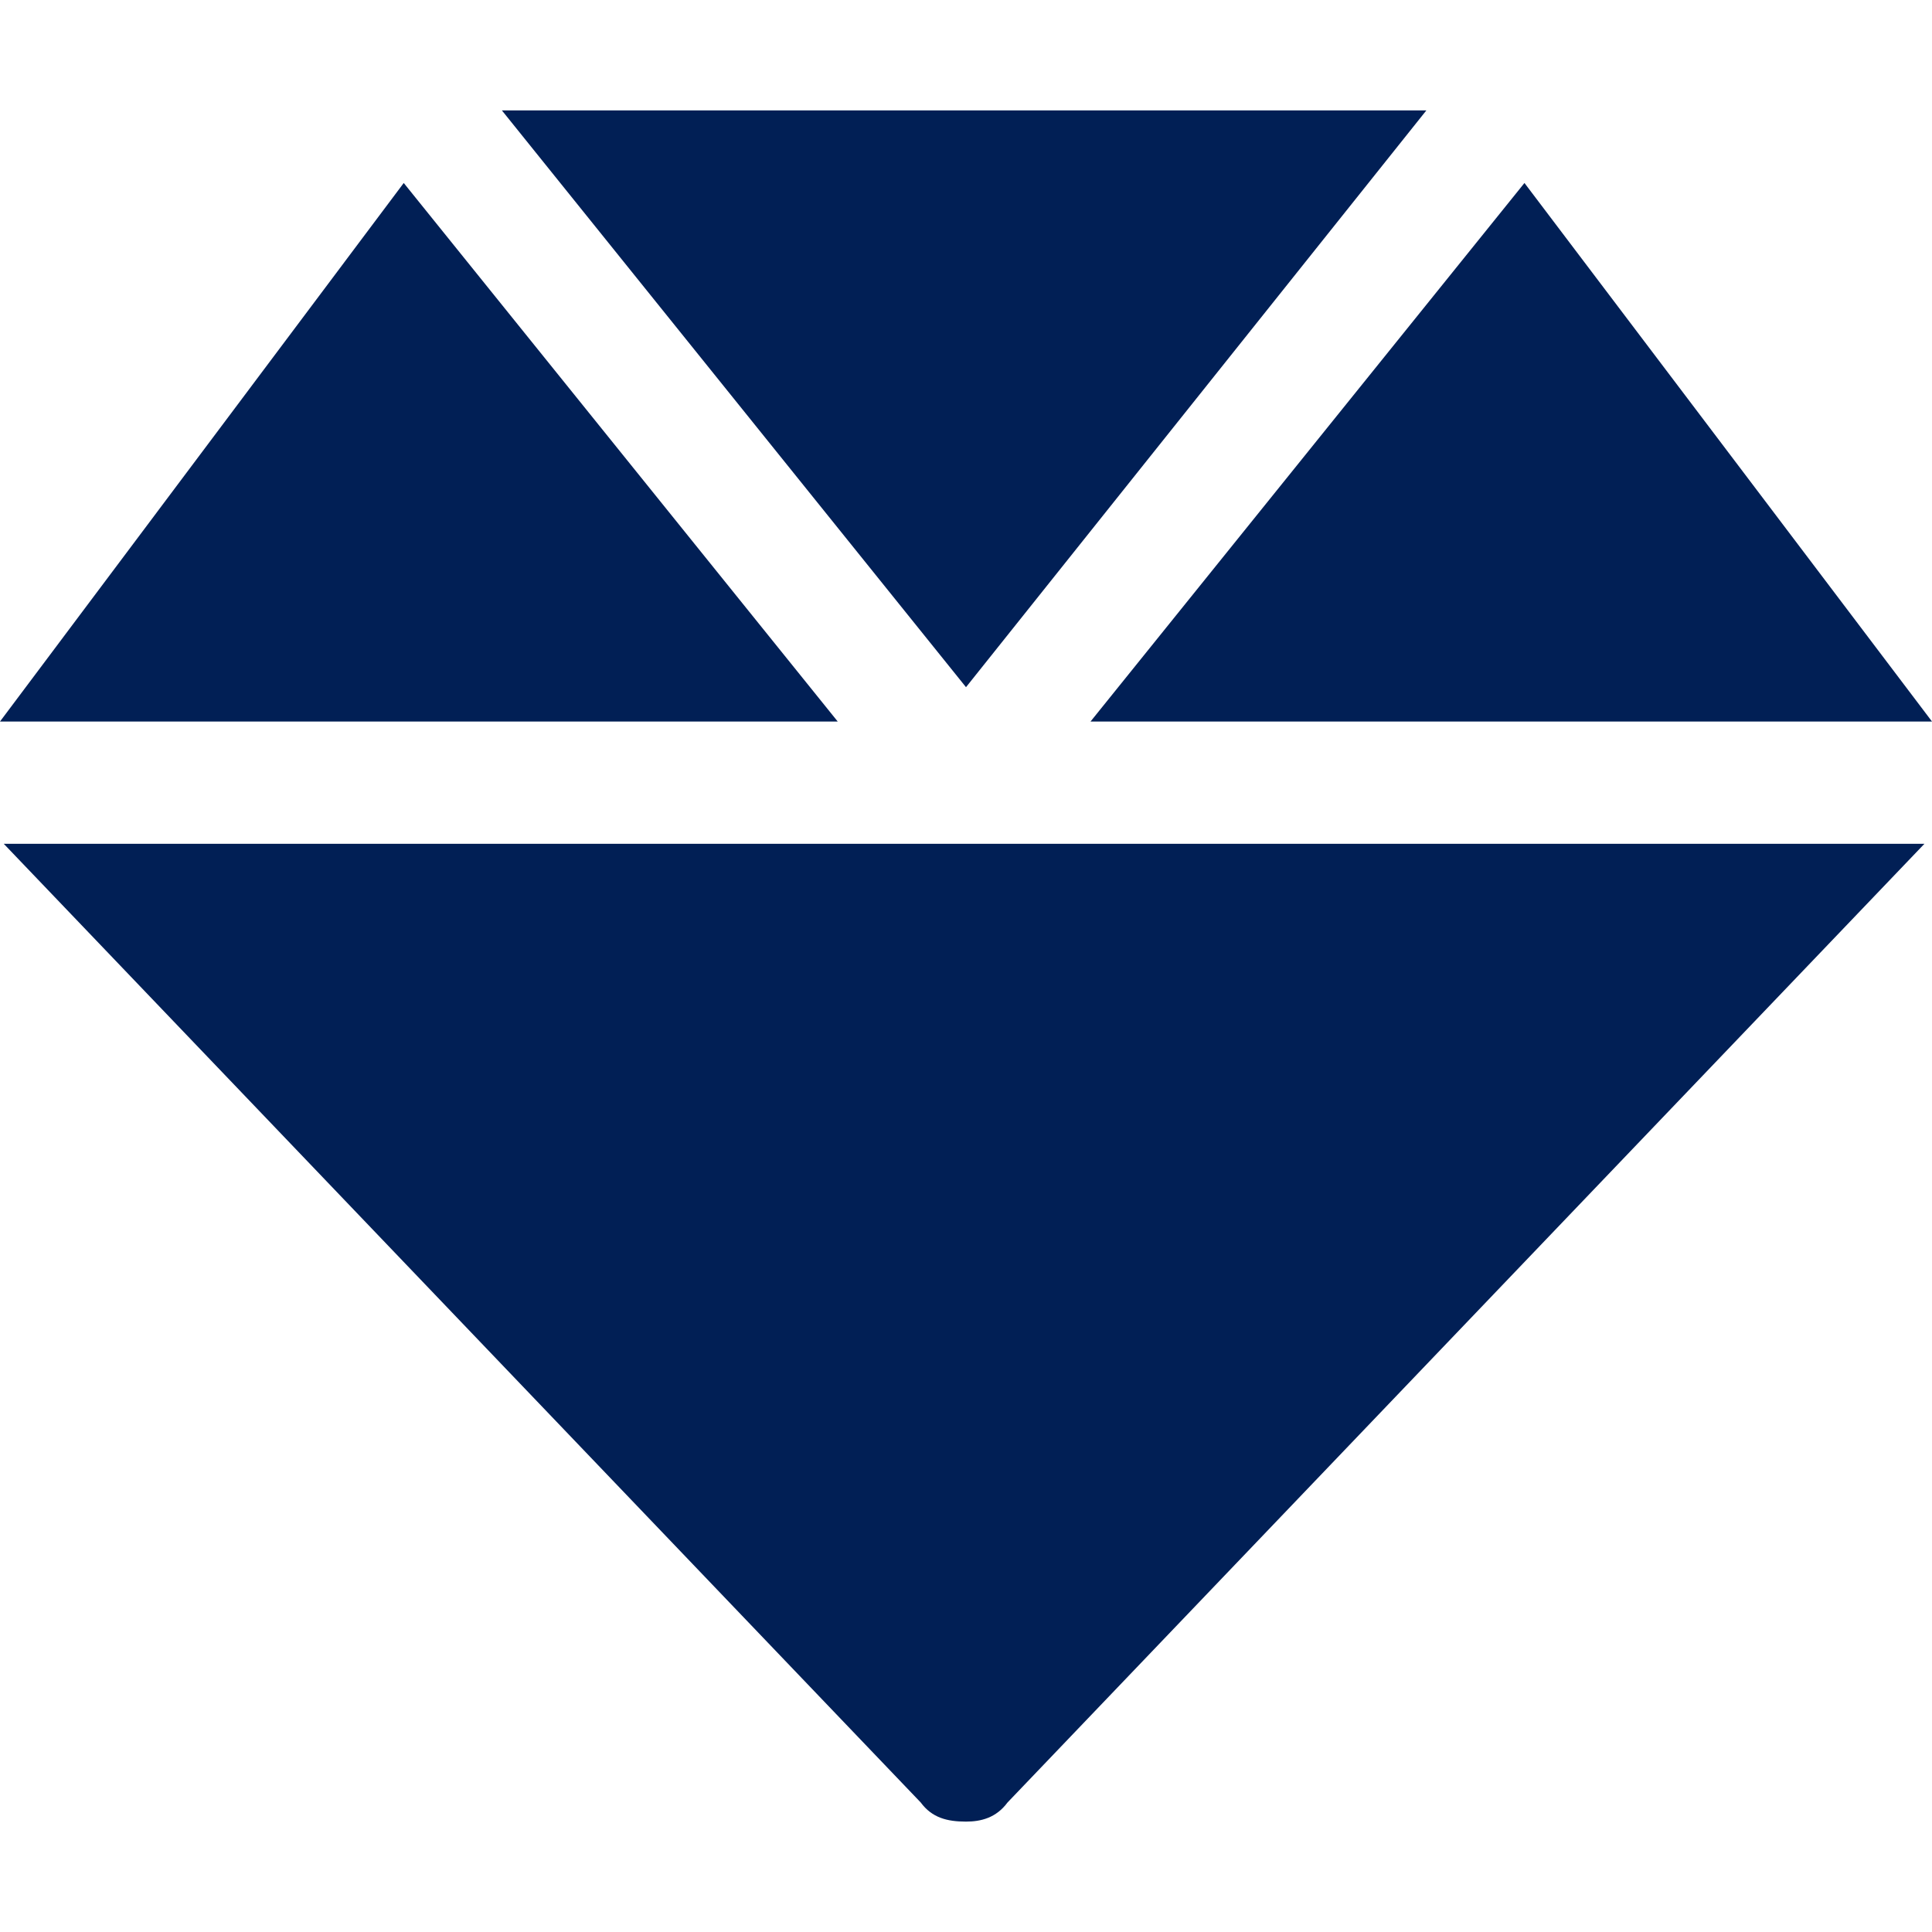 <svg width="35" height="35" viewBox="0 0 35 35" fill="none" xmlns="http://www.w3.org/2000/svg">
<path d="M25.84 2L17.5 12.449L9.092 2H25.84ZM35 13.071H19.756L27.617 3.315L35 13.071ZM7.314 3.315L15.176 13.071H0L7.314 3.315ZM16.68 32.654L0.068 15.286H34.863L18.252 32.654C18.047 32.931 17.773 33 17.5 33C17.158 33 16.885 32.931 16.68 32.654Z" fill="#011F55"/>
</svg>
